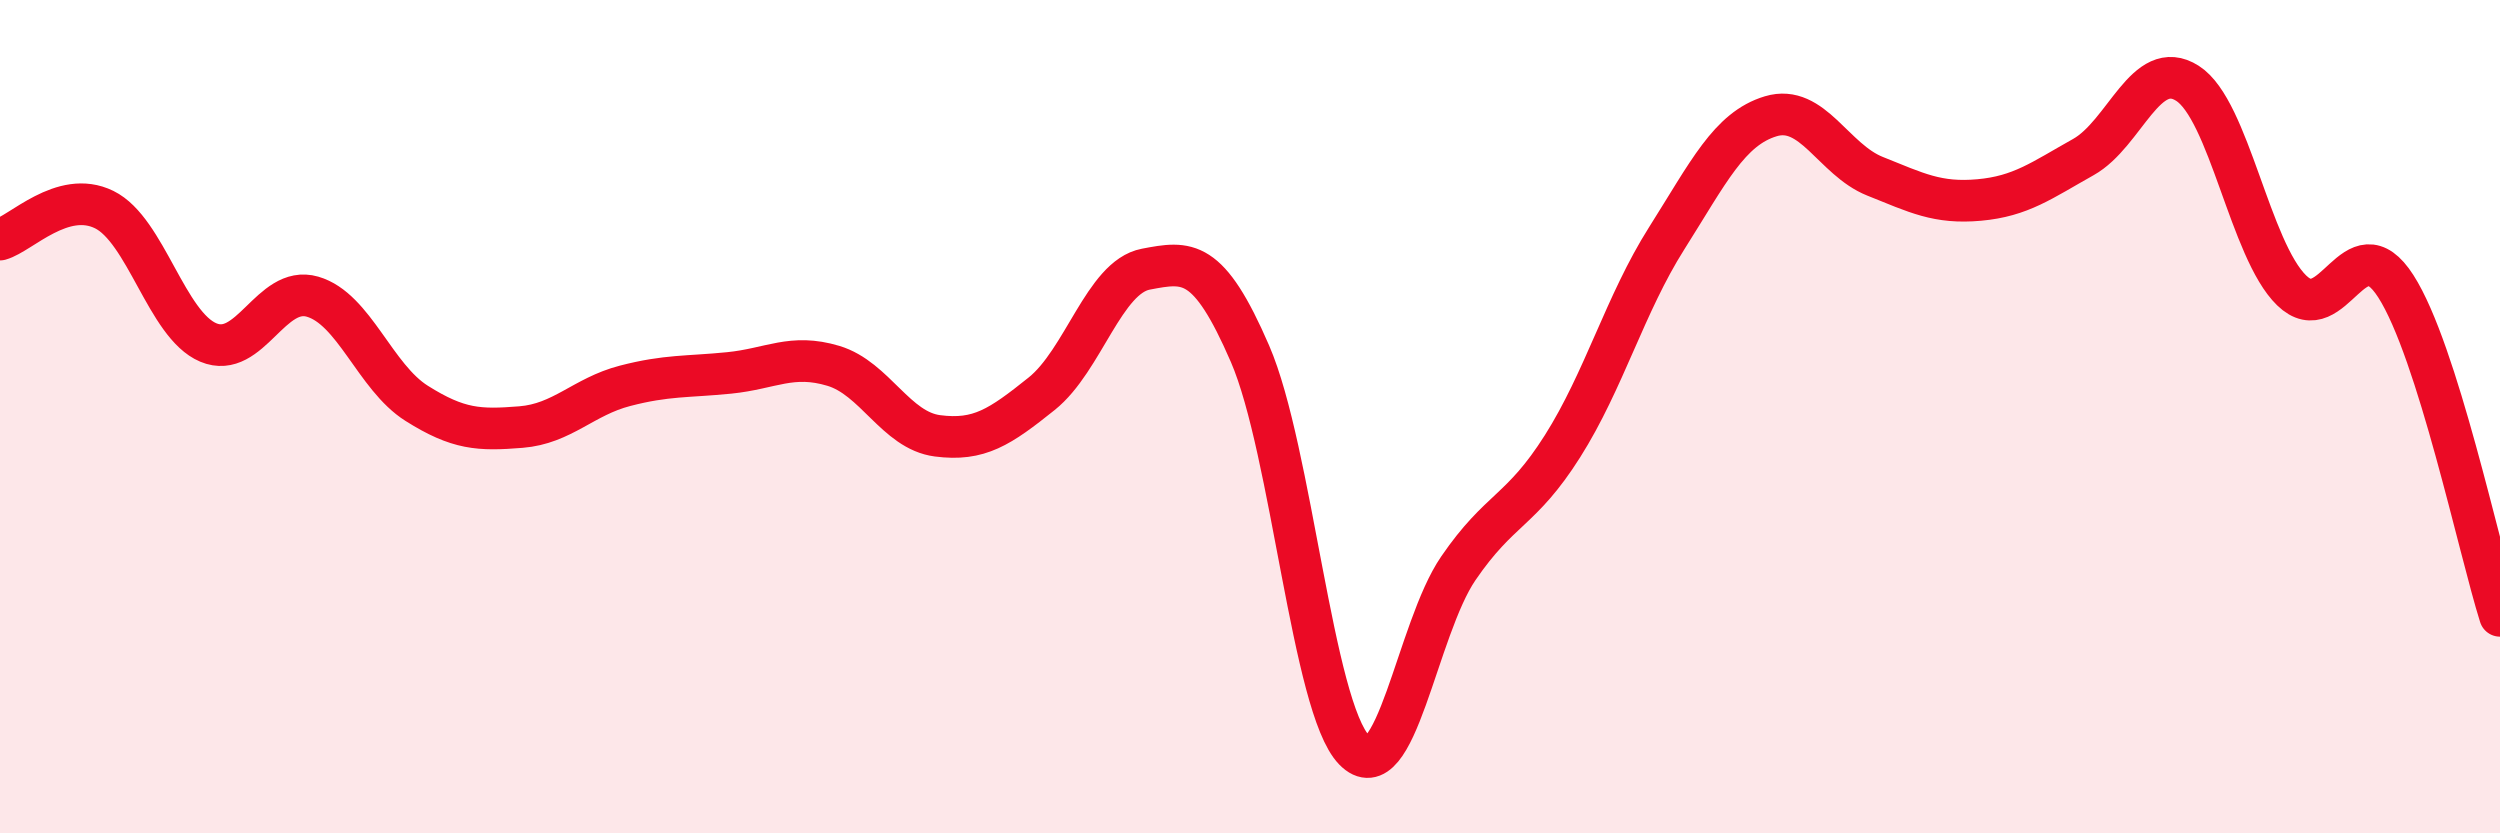 
    <svg width="60" height="20" viewBox="0 0 60 20" xmlns="http://www.w3.org/2000/svg">
      <path
        d="M 0,5.75 C 0.5,5.61 1.5,4.54 2.5,5.03 C 3.5,5.52 4,7.8 5,8.22 C 6,8.64 6.5,6.83 7.5,7.12 C 8.5,7.41 9,9.05 10,9.68 C 11,10.31 11.5,10.33 12.5,10.25 C 13.5,10.17 14,9.52 15,9.26 C 16,9 16.5,9.05 17.5,8.95 C 18.5,8.85 19,8.48 20,8.78 C 21,9.08 21.5,10.33 22.5,10.46 C 23.5,10.59 24,10.25 25,9.45 C 26,8.65 26.5,6.65 27.5,6.46 C 28.5,6.27 29,6.18 30,8.49 C 31,10.8 31.5,16.97 32.5,18 C 33.5,19.03 34,15.1 35,13.64 C 36,12.18 36.5,12.29 37.5,10.71 C 38.5,9.13 39,7.3 40,5.72 C 41,4.14 41.5,3.09 42.5,2.79 C 43.5,2.49 44,3.83 45,4.23 C 46,4.63 46.5,4.89 47.5,4.8 C 48.5,4.71 49,4.33 50,3.77 C 51,3.21 51.5,1.36 52.5,2 C 53.5,2.64 54,6 55,6.97 C 56,7.94 56.5,5.31 57.5,6.87 C 58.5,8.43 59.5,13.2 60,14.78L60 20L0 20Z"
        fill="#EB0A25"
        opacity="0.1"
        stroke-linecap="round"
        stroke-linejoin="round"
      />
      <path
        d="M 0,5.75 C 0.5,5.61 1.5,4.54 2.5,5.03 C 3.5,5.52 4,7.8 5,8.22 C 6,8.64 6.5,6.83 7.5,7.12 C 8.5,7.41 9,9.05 10,9.68 C 11,10.31 11.5,10.33 12.5,10.25 C 13.5,10.17 14,9.52 15,9.26 C 16,9 16.5,9.05 17.5,8.95 C 18.5,8.85 19,8.48 20,8.78 C 21,9.08 21.5,10.33 22.5,10.46 C 23.5,10.59 24,10.25 25,9.45 C 26,8.65 26.5,6.65 27.5,6.46 C 28.5,6.27 29,6.18 30,8.49 C 31,10.8 31.5,16.97 32.5,18 C 33.5,19.03 34,15.1 35,13.64 C 36,12.18 36.5,12.29 37.5,10.71 C 38.5,9.13 39,7.3 40,5.72 C 41,4.14 41.5,3.09 42.5,2.79 C 43.5,2.49 44,3.83 45,4.23 C 46,4.63 46.5,4.89 47.5,4.8 C 48.5,4.71 49,4.33 50,3.77 C 51,3.21 51.5,1.36 52.5,2 C 53.5,2.64 54,6 55,6.97 C 56,7.94 56.5,5.31 57.5,6.87 C 58.5,8.43 59.5,13.2 60,14.78"
        stroke="#EB0A25"
        stroke-width="1"
        fill="none"
        stroke-linecap="round"
        stroke-linejoin="round"
      />
    </svg>
  